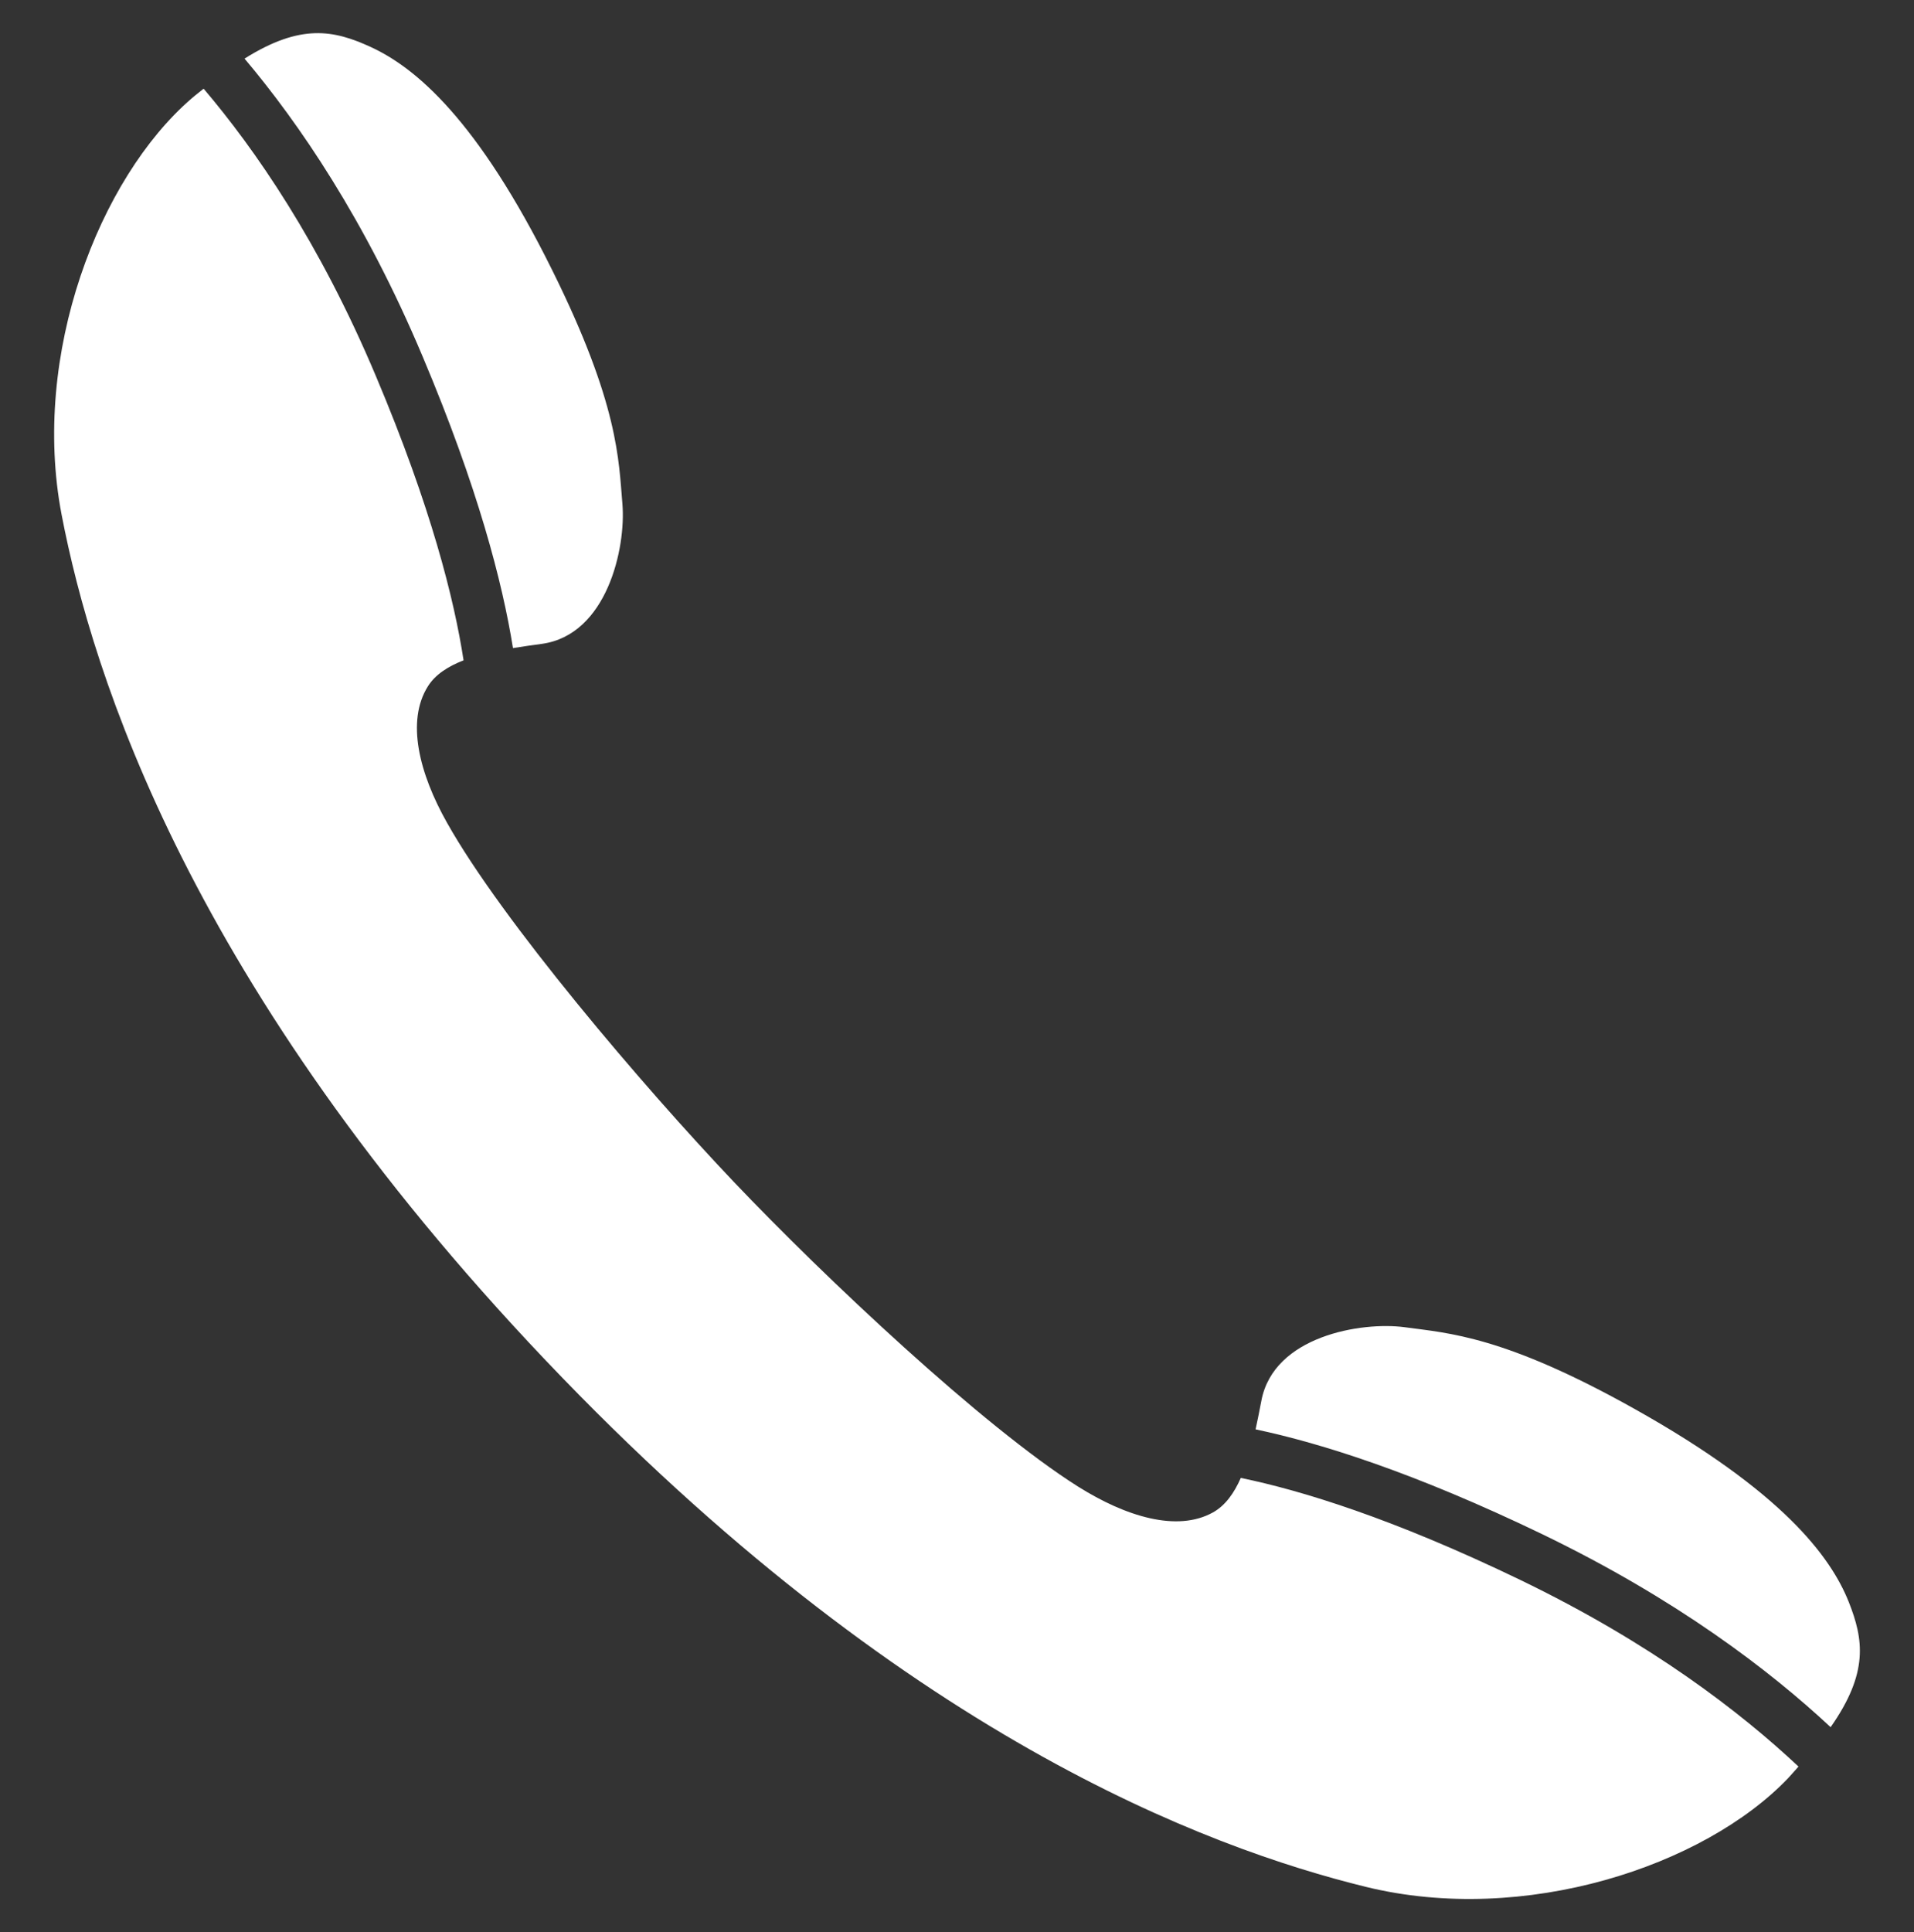 <?xml version="1.0" encoding="utf-8"?>
<!-- Generator: Adobe Illustrator 16.0.3, SVG Export Plug-In . SVG Version: 6.00 Build 0)  -->
<!DOCTYPE svg PUBLIC "-//W3C//DTD SVG 1.1//EN" "http://www.w3.org/Graphics/SVG/1.1/DTD/svg11.dtd">
<svg version="1.1" id="レイヤー_1" xmlns="http://www.w3.org/2000/svg" xmlns:xlink="http://www.w3.org/1999/xlink" x="0px"
	 y="0px" width="67.375px" height="68px" viewBox="0 0 67.375 68" enable-background="new 0 0 67.375 68" xml:space="preserve">
<rect x="0" y="0" width="67.375" height="68" fill="#333333" stroke="none"/>
<path fill="#FFFFFF" d="M44.198,50.305c2.286,0.483,5.583,1.517,10.09,3.689c4.728,2.284,8,4.786,10.152,6.792
	c1.345-1.918,1.16-3.089,0.637-4.41c-0.645-1.615-2.357-3.885-7.52-6.78c-4.606-2.583-6.563-2.675-8.104-2.885
	c-1.534-0.205-4.617,0.31-5.05,2.58C44.338,49.626,44.273,49.966,44.198,50.305z M18.057,22.809c0.342-0.056,0.686-0.104,1.025-0.15
	c2.287-0.322,2.955-3.375,2.828-4.918c-0.133-1.549-0.125-3.506-2.474-8.238c-2.628-5.304-4.812-7.127-6.392-7.852
	c-1.292-0.591-2.453-0.834-4.436,0.412c1.9,2.251,4.235,5.648,6.269,10.484C16.822,17.155,17.688,20.501,18.057,22.809z
	 M2.169,18.116c1.089,5.657,4.524,16.599,17.043,29.765c12.521,13.171,23.277,17.152,28.87,18.526
	c5.586,1.367,11.9-0.73,14.856-3.82c0.141-0.148,0.242-0.274,0.371-0.415c-2.029-1.904-5.176-4.339-9.799-6.571
	c-4.493-2.168-7.708-3.149-9.832-3.587c-0.237,0.537-0.545,0.971-0.98,1.214c-1.262,0.703-3.074,0.145-4.755-0.913
	c-3.346-2.113-8.915-7.356-12.115-10.724c-3.199-3.365-8.16-9.193-10.095-12.64c-0.975-1.731-1.441-3.569-0.672-4.794
	c0.26-0.418,0.712-0.705,1.257-0.917c-0.328-2.139-1.14-5.391-3.084-9.999c-1.99-4.728-4.262-7.996-6.066-10.12
	C7.021,3.242,6.89,3.337,6.735,3.473C3.5,6.268,1.084,12.464,2.169,18.116z"/>
</svg>
